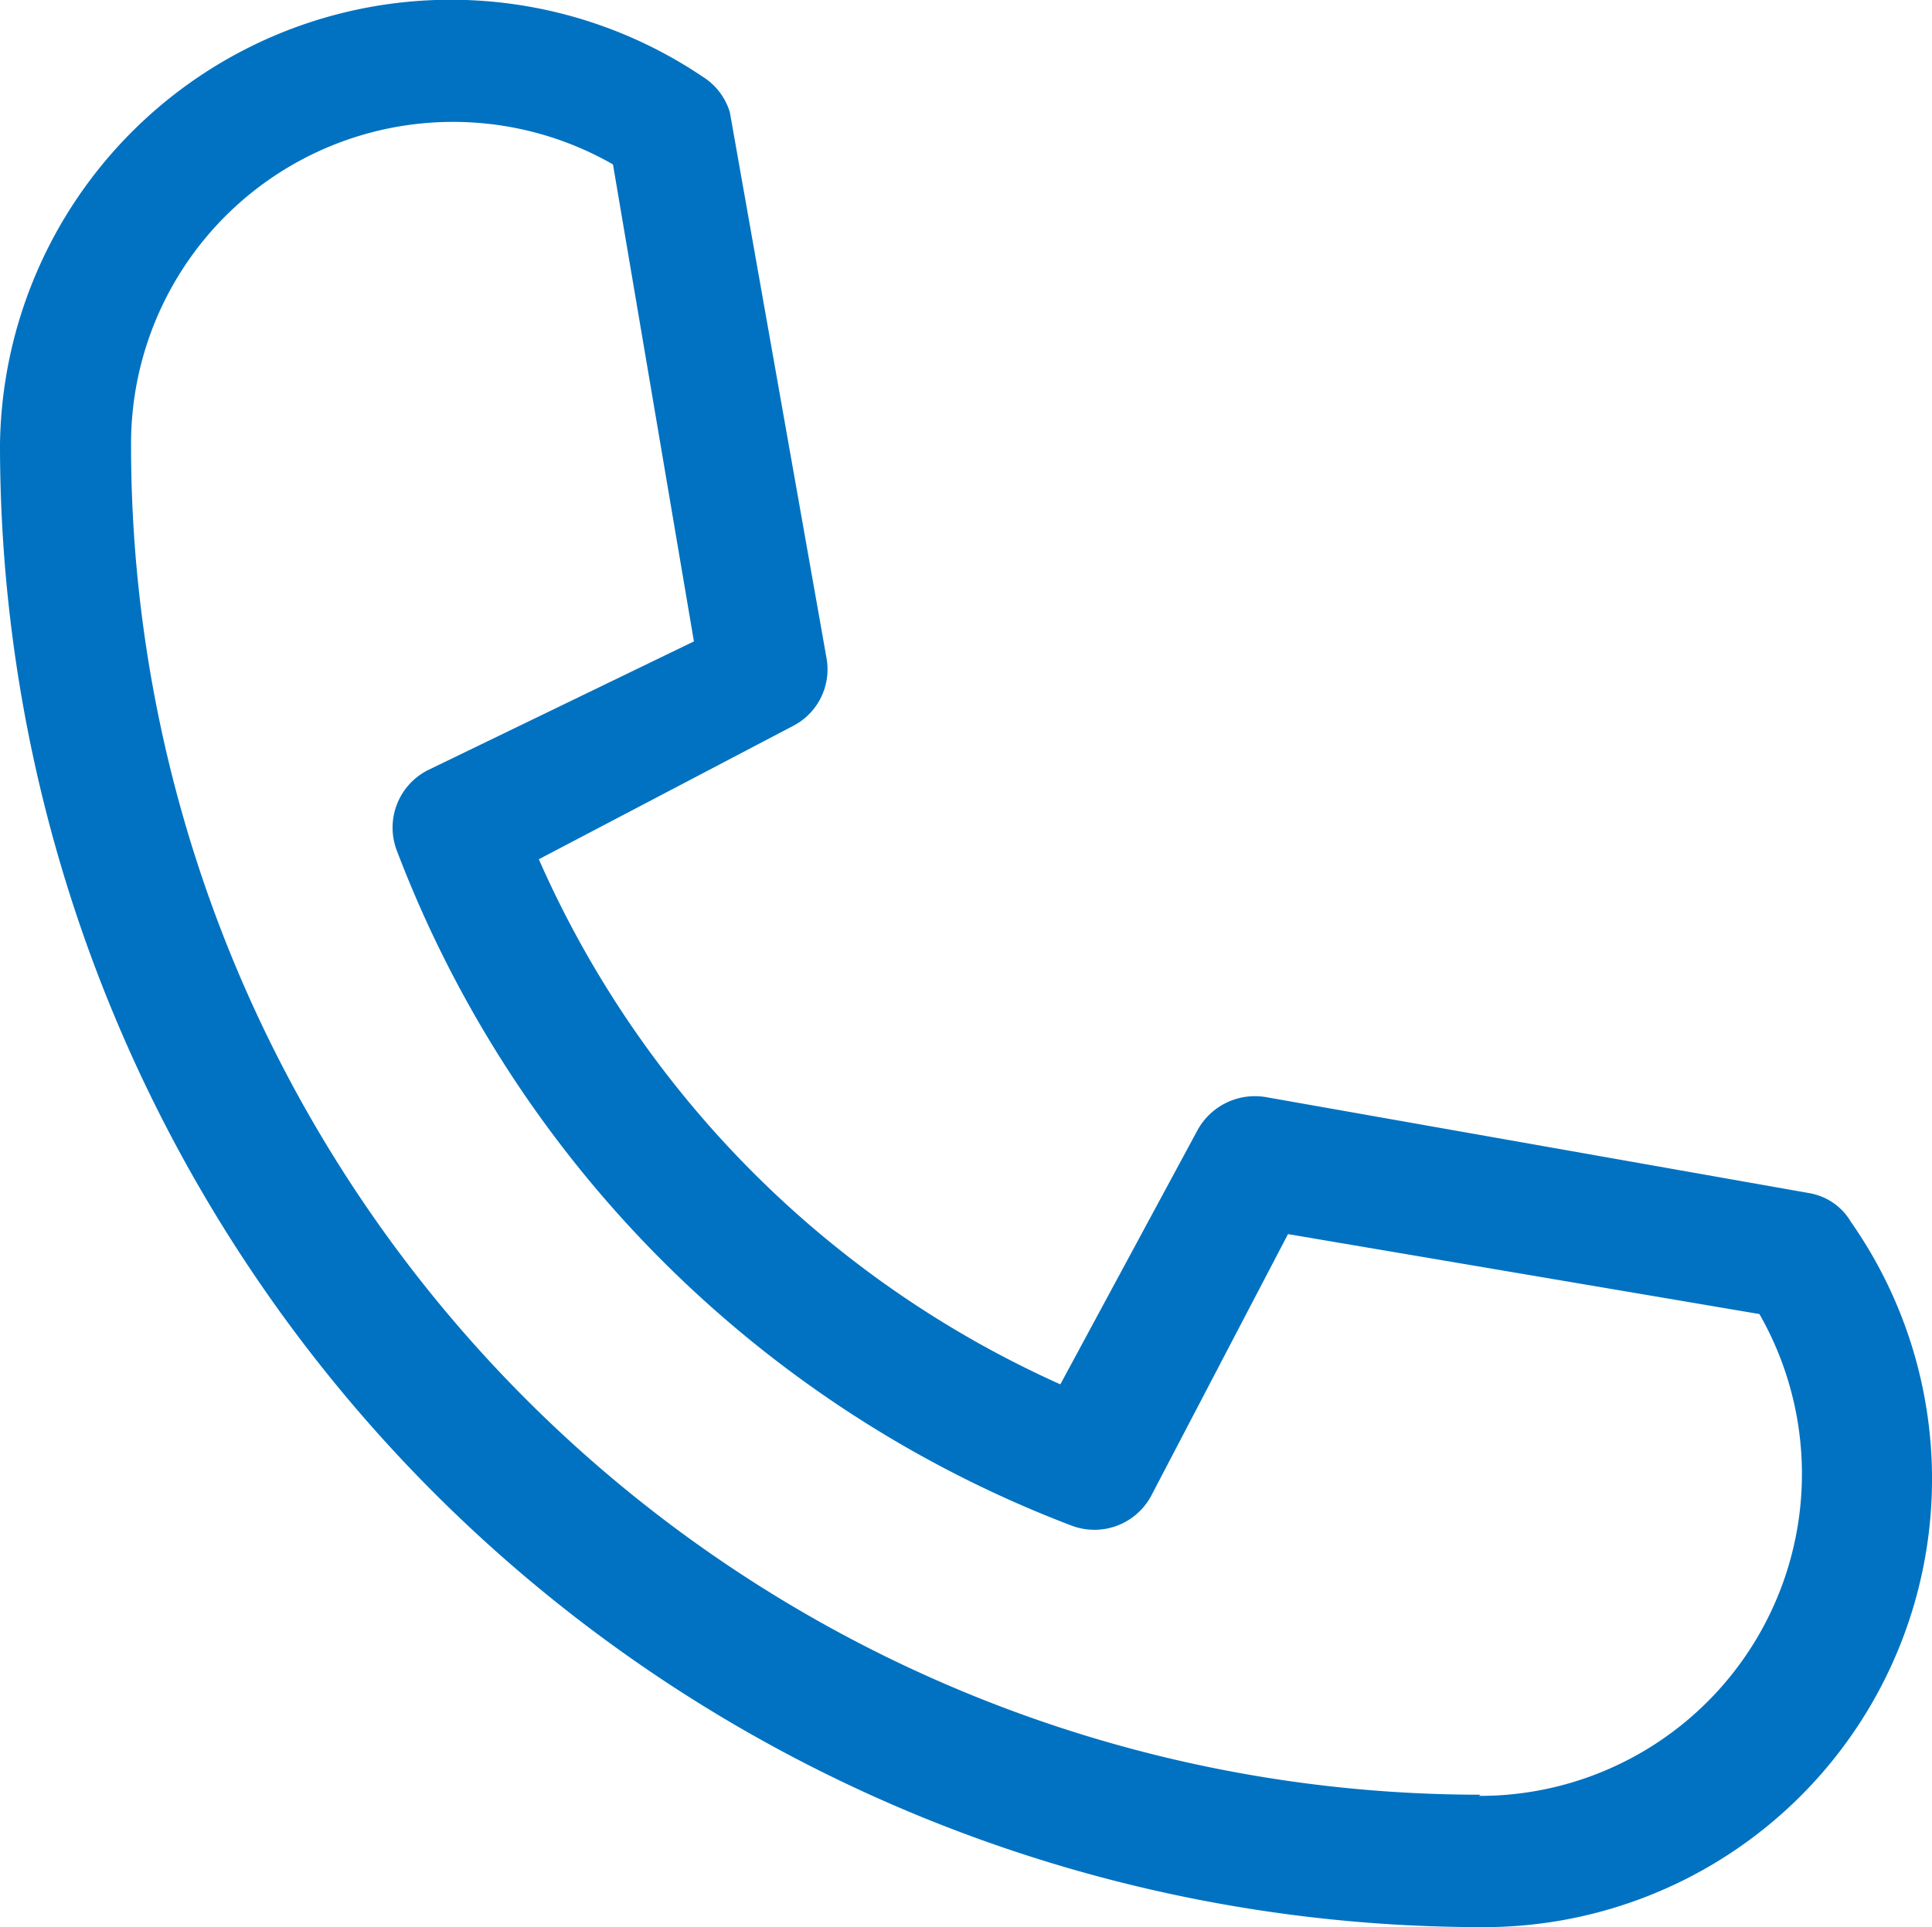 <svg data-name="グループ 1179" xmlns="http://www.w3.org/2000/svg" width="18" height="17.958" viewBox="0 0 18 17.958"><defs><clipPath id="a"><path data-name="長方形 44" fill="#0072c1" d="M0 0h18v17.958H0z"/></clipPath></defs><g data-name="グループ 741" clip-path="url(#a)"><path data-name="パス 98" d="M16.884 11.123l-5.092-.9a.61.61 0 00-.638.314L9.879 12.9A9.6 9.6 0 015.02 8.007l2.362-1.239A.593.593 0 007.7 6.13l-.9-5.083a.59.59 0 00-.253-.332A4.2 4.2 0 000 4.136a13.812 13.812 0 0013.794 13.822 4.176 4.176 0 003.449-6.574.555.555 0 00-.359-.26m-3.089 5.6A12.573 12.573 0 011.221 4.154a3 3 0 014.49-2.622l.754 4.445-2.479 1.2a.6.6 0 00-.287.754 10.858 10.858 0 006.286 6.286.6.6 0 00.745-.287L12 11.5l4.392.745a3 3 0 01-2.613 4.49z" fill="#0072c1"/></g></svg>